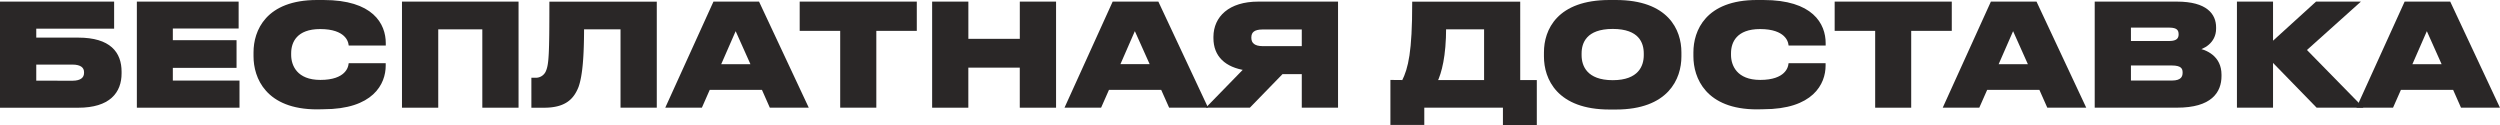 <?xml version="1.0" encoding="UTF-8"?> <svg xmlns="http://www.w3.org/2000/svg" viewBox="0 0 777.65 38.88"> <defs> <style>.cls-1{fill:#2a2727;stroke:#2a2727;stroke-miterlimit:10;}</style> </defs> <title>бесплатная</title> <g id="Слой_2" data-name="Слой 2"> <g id="Слой_1-2" data-name="Слой 1"> <path class="cls-1" d="M.5,1H35V8.41H10.78V12.2H24.32c9.76,0,13,4.38,13,10.1v.52c0,5.67-3.4,10.19-13,10.19H.5ZM22.56,25.61c2.75,0,4.08-1.16,4.08-2.92v-.26c0-1.72-1.33-2.84-4.08-2.84H10.78v6Z"></path> <path class="cls-1" d="M73.73,1V8.37H53.26V13H73.08v7.61H53.26v4.95H74V33H43.07V1Z"></path> <path class="cls-1" d="M98.62,33.52c-15.6,0-19.26-9.54-19.26-16V16.28C79.36,9.79,83,.5,98.62.5h2c15.14,0,18.88,7.18,18.88,12.94v.22H108.9c-.13-.82-1.07-5.12-9.29-5.12-7.56,0-9.54,4.34-9.54,8v.56c0,3.48,2,8.26,9.59,8.26,8.21,0,9.11-4.35,9.24-5.21h10.58v.26c0,5.42-3.66,13.07-18.88,13.07Z"></path> <path class="cls-1" d="M125.54,1H160.8V33H150.53V8.63H135.82V33H125.54Z"></path> <path class="cls-1" d="M193.52,8.63H181.18c0,8.77-.47,14.79-1.67,18.19-1.38,3.52-3.74,6.19-10.28,6.19h-3.44V24.67h.52a3.88,3.88,0,0,0,4-2.46c.91-2.19,1.08-5.28,1.08-21.19H203.8V33H193.52Z"></path> <path class="cls-1" d="M237.34,27.46h-16.9L218,33H207.71L222.25,1h13.54l15,32h-11Zm-8.51-19-5.25,12H234.2Z"></path> <path class="cls-1" d="M261.85,9.1h-12.6V1h35.43V9.1H272.09V33H261.85Z"></path> <path class="cls-1" d="M290.45,1h10.27V12.58h17V1H328V33H317.71V20.54h-17V33H290.45Z"></path> <path class="cls-1" d="M361.53,27.46h-16.9L342.18,33H331.9L346.43,1H360l15,32H364ZM353,8.45l-5.24,12h10.62Z"></path> <path class="cls-1" d="M398.72,22.56,388.57,33h-12.3L387.58,21.4c-6.19-.91-9.63-4.17-9.63-9.55v-.43C378,5.53,382.47,1,391.41,1h24.3V33H405.43V22.56Zm6.71-13.89H392.74c-2.71,0-4,1-4,3v.09c0,2.06,1.46,3.09,4,3.09h12.69Z"></path> <path class="cls-1" d="M436.52,25.4c2.06-4.09,3.26-9.38,3.26-24.38h32.6V25.4h5.16v13H468V33H442.54v5.37H433v-13Zm25.62,0V8.63H449.33c0,8.81-1.38,13.93-2.75,16.77Z"></path> <path class="cls-1" d="M502.61.5c16,0,19.91,9,19.91,15.78v1.29c0,6.71-3.87,16-19.91,16h-1.94c-16,0-19.91-9.24-19.91-16V16.28C480.76,9.49,484.68.5,500.67.5Zm9.2,16.12c0-3.48-1.63-8.12-10.15-8.12s-10.19,4.64-10.19,8.12v.56c0,3.49,1.81,8.26,10.19,8.26s10.15-4.77,10.15-8.26Z"></path> <path class="cls-1" d="M546.51,33.52c-15.61,0-19.26-9.54-19.26-16V16.28C527.25,9.79,530.86.5,546.51.5h2c15.13,0,18.88,7.18,18.88,12.94v.22H556.79c-.13-.82-1.08-5.12-9.29-5.12-7.57,0-9.55,4.34-9.55,8v.56c0,3.48,2,8.26,9.59,8.26,8.21,0,9.12-4.35,9.25-5.21h10.58v.26c0,5.42-3.66,13.07-18.88,13.07Z"></path> <path class="cls-1" d="M583.79,9.1h-12.6V1h35.43V9.1H594V33H583.79Z"></path> <path class="cls-1" d="M634.7,27.46H617.8L615.35,33H605.08L619.61,1h13.55l15,32h-11Zm-8.51-19-5.25,12h10.62Z"></path> <path class="cls-1" d="M652.08,1h25.06c9.16,0,11.7,3.74,11.7,7.52v.39c0,4.17-3.66,6.06-6.06,6.4,3.48.56,7.74,2.54,7.74,7.92v.43c0,4.81-2.93,9.33-13.29,9.33H652.08Zm10.27,7.09v5.16h12.47c2.58,0,3.36-1.12,3.36-2.54v-.08c0-1.51-.78-2.54-3.36-2.54Zm0,11.78v5.68h13.29c3.09,0,3.78-1.51,3.78-2.88v-.17c0-1.42-.69-2.63-3.78-2.63Z"></path> <path class="cls-1" d="M706.55,18.34V33H696.32V1h10.23V13.79L720.62,1h12.46l-16.2,14.53L734,33H720.83Z"></path> <path class="cls-1" d="M763.4,27.46H746.5L744.05,33H733.77L748.31,1h13.54l15,32h-11Zm-8.51-19-5.25,12h10.62Z"></path> </g> </g> </svg> 